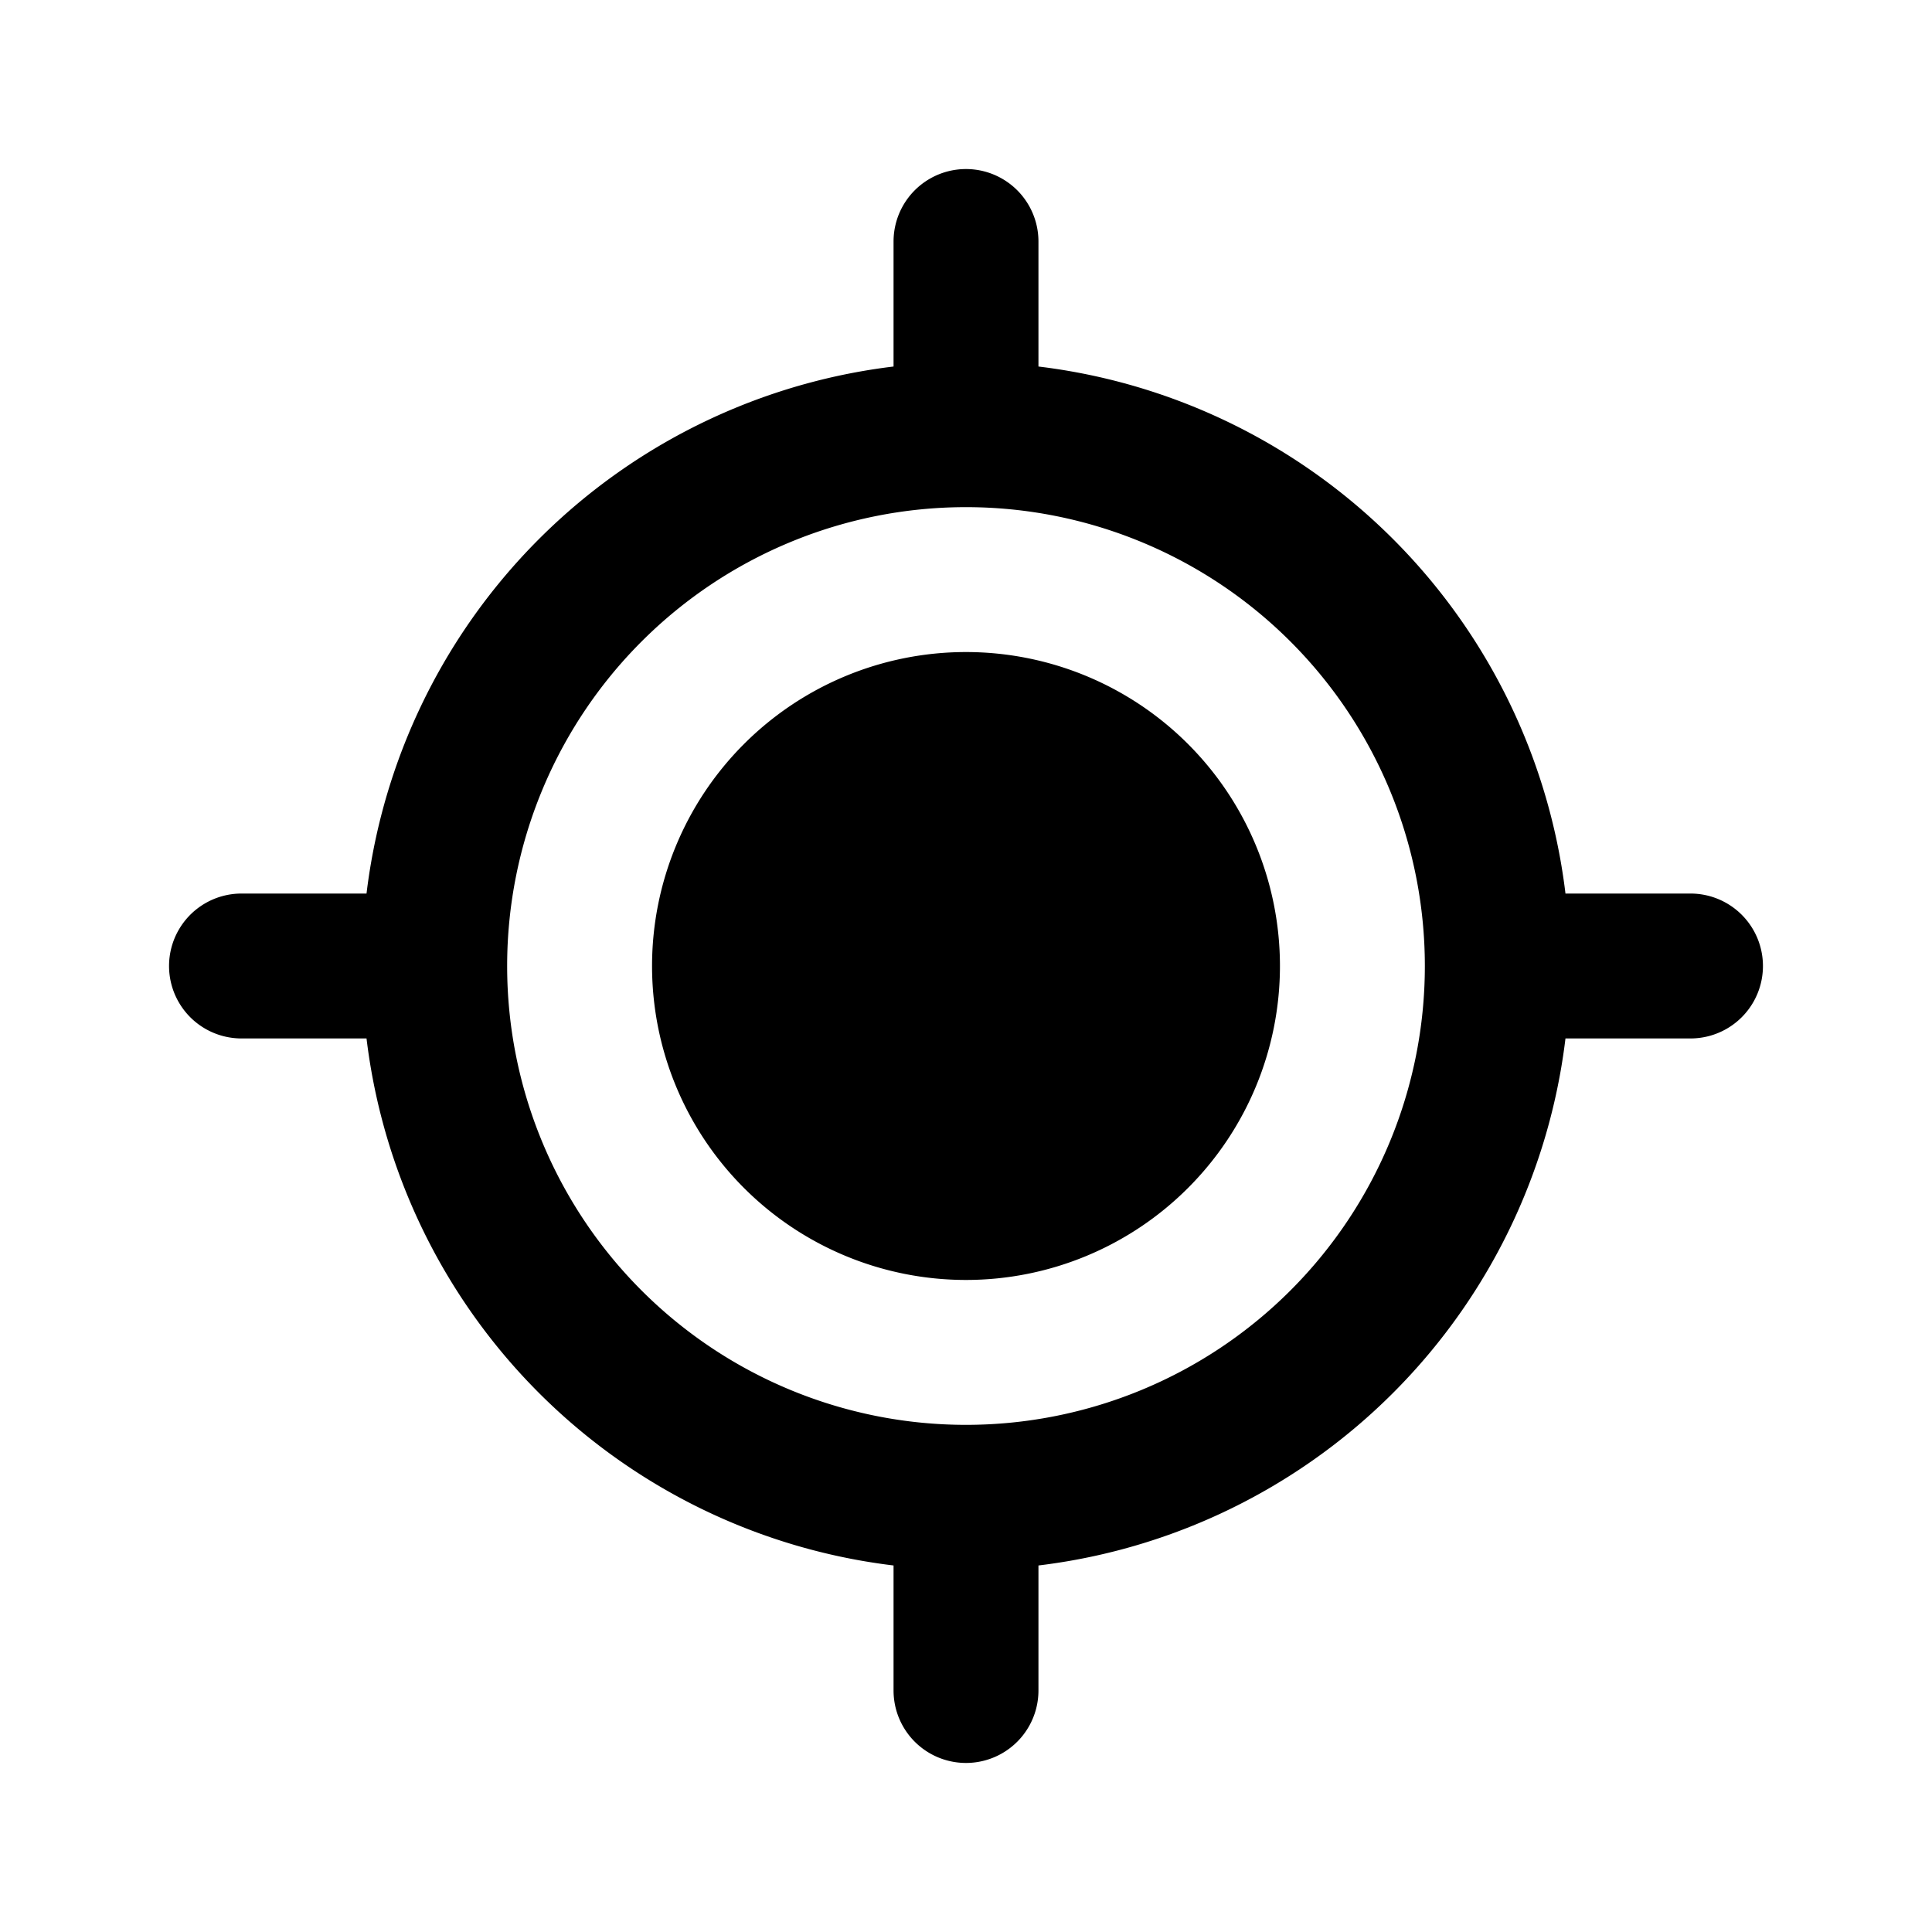 <svg xmlns="http://www.w3.org/2000/svg" width="24" height="24" viewBox="0 0 20 20"><path fill="#000" d="M10 13a3 3 0 1 0 0-6a3 3 0 0 0 0 6m.5-10.5a.5.5 0 0 0-1 0v1.52A6 6 0 0 0 4.02 9.5H2.5a.5.5 0 0 0 0 1h1.52a6 6 0 0 0 5.48 5.48v1.52a.5.5 0 0 0 1 0v-1.52a6 6 0 0 0 5.48-5.48h1.52a.5.5 0 0 0 0-1h-1.52a6 6 0 0 0-5.48-5.48zM10 15a5 5 0 1 1 0-10a5 5 0 0 1 0 10" stroke-width="0.5" stroke="#000"/></svg>